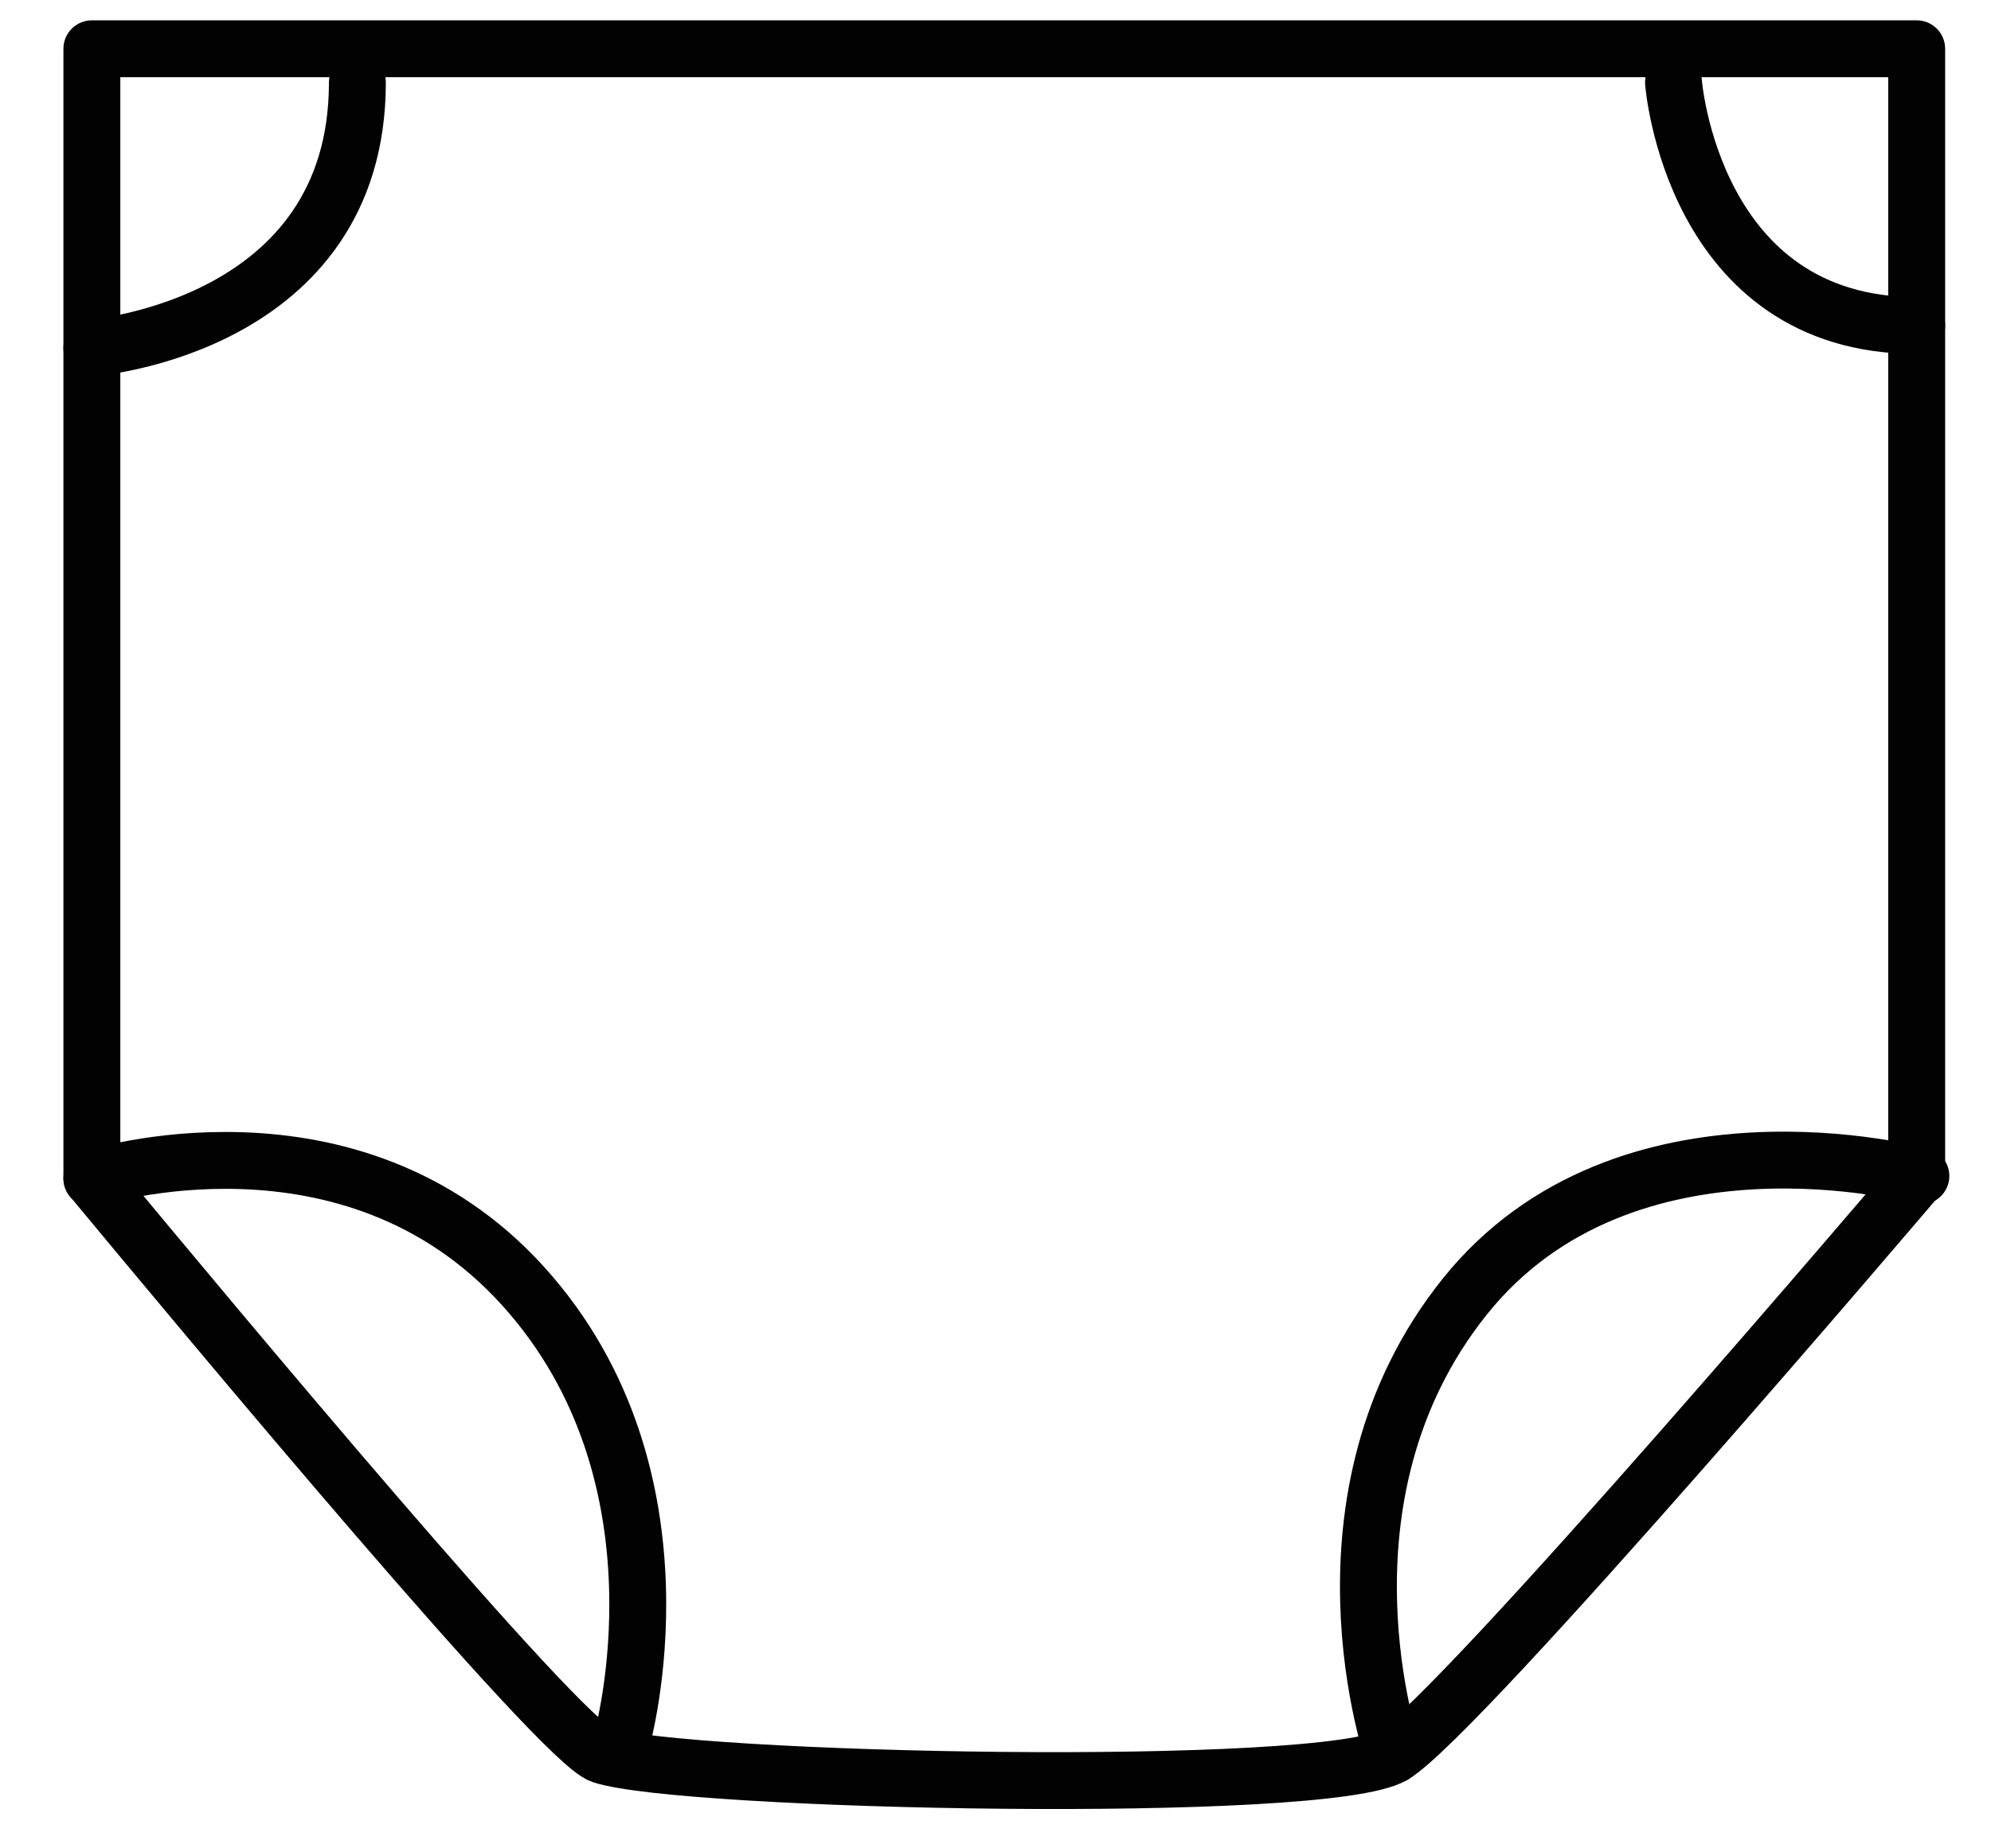 <svg width="28" height="26" viewBox="0 0 28 26" fill="none" xmlns="http://www.w3.org/2000/svg">
<path d="M1.292 16.575C2.984 18.613 7.879 24.494 8.462 24.689C9.595 25.067 18.653 25.256 19.595 24.689C20.539 24.123 26.955 16.575 26.955 16.575V0.686H1.292V16.575Z" stroke="#020203" stroke-width="0.8" stroke-linecap="round" stroke-linejoin="round"/>
<path d="M27.014 16.542C27.014 16.542 22.862 15.41 20.598 18.241C18.333 21.071 19.595 24.689 19.595 24.689" stroke="#020203" stroke-width="0.8" stroke-linecap="round" stroke-linejoin="round"/>
<path d="M1.292 4.893C1.292 4.893 5.026 4.606 5.026 1.16" stroke="#020203" stroke-width="0.8" stroke-linecap="round" stroke-linejoin="round"/>
<path d="M23.535 1.16C23.535 1.16 23.798 4.579 26.955 4.579" stroke="#020203" stroke-width="0.8" stroke-linecap="round" stroke-linejoin="round"/>
<path d="M8.746 24.473C8.746 24.473 9.79 20.785 7.36 18.095C4.931 15.405 1.292 16.577 1.292 16.577" stroke="#020203" stroke-width="0.8" stroke-linecap="round" stroke-linejoin="round"/>
</svg>
